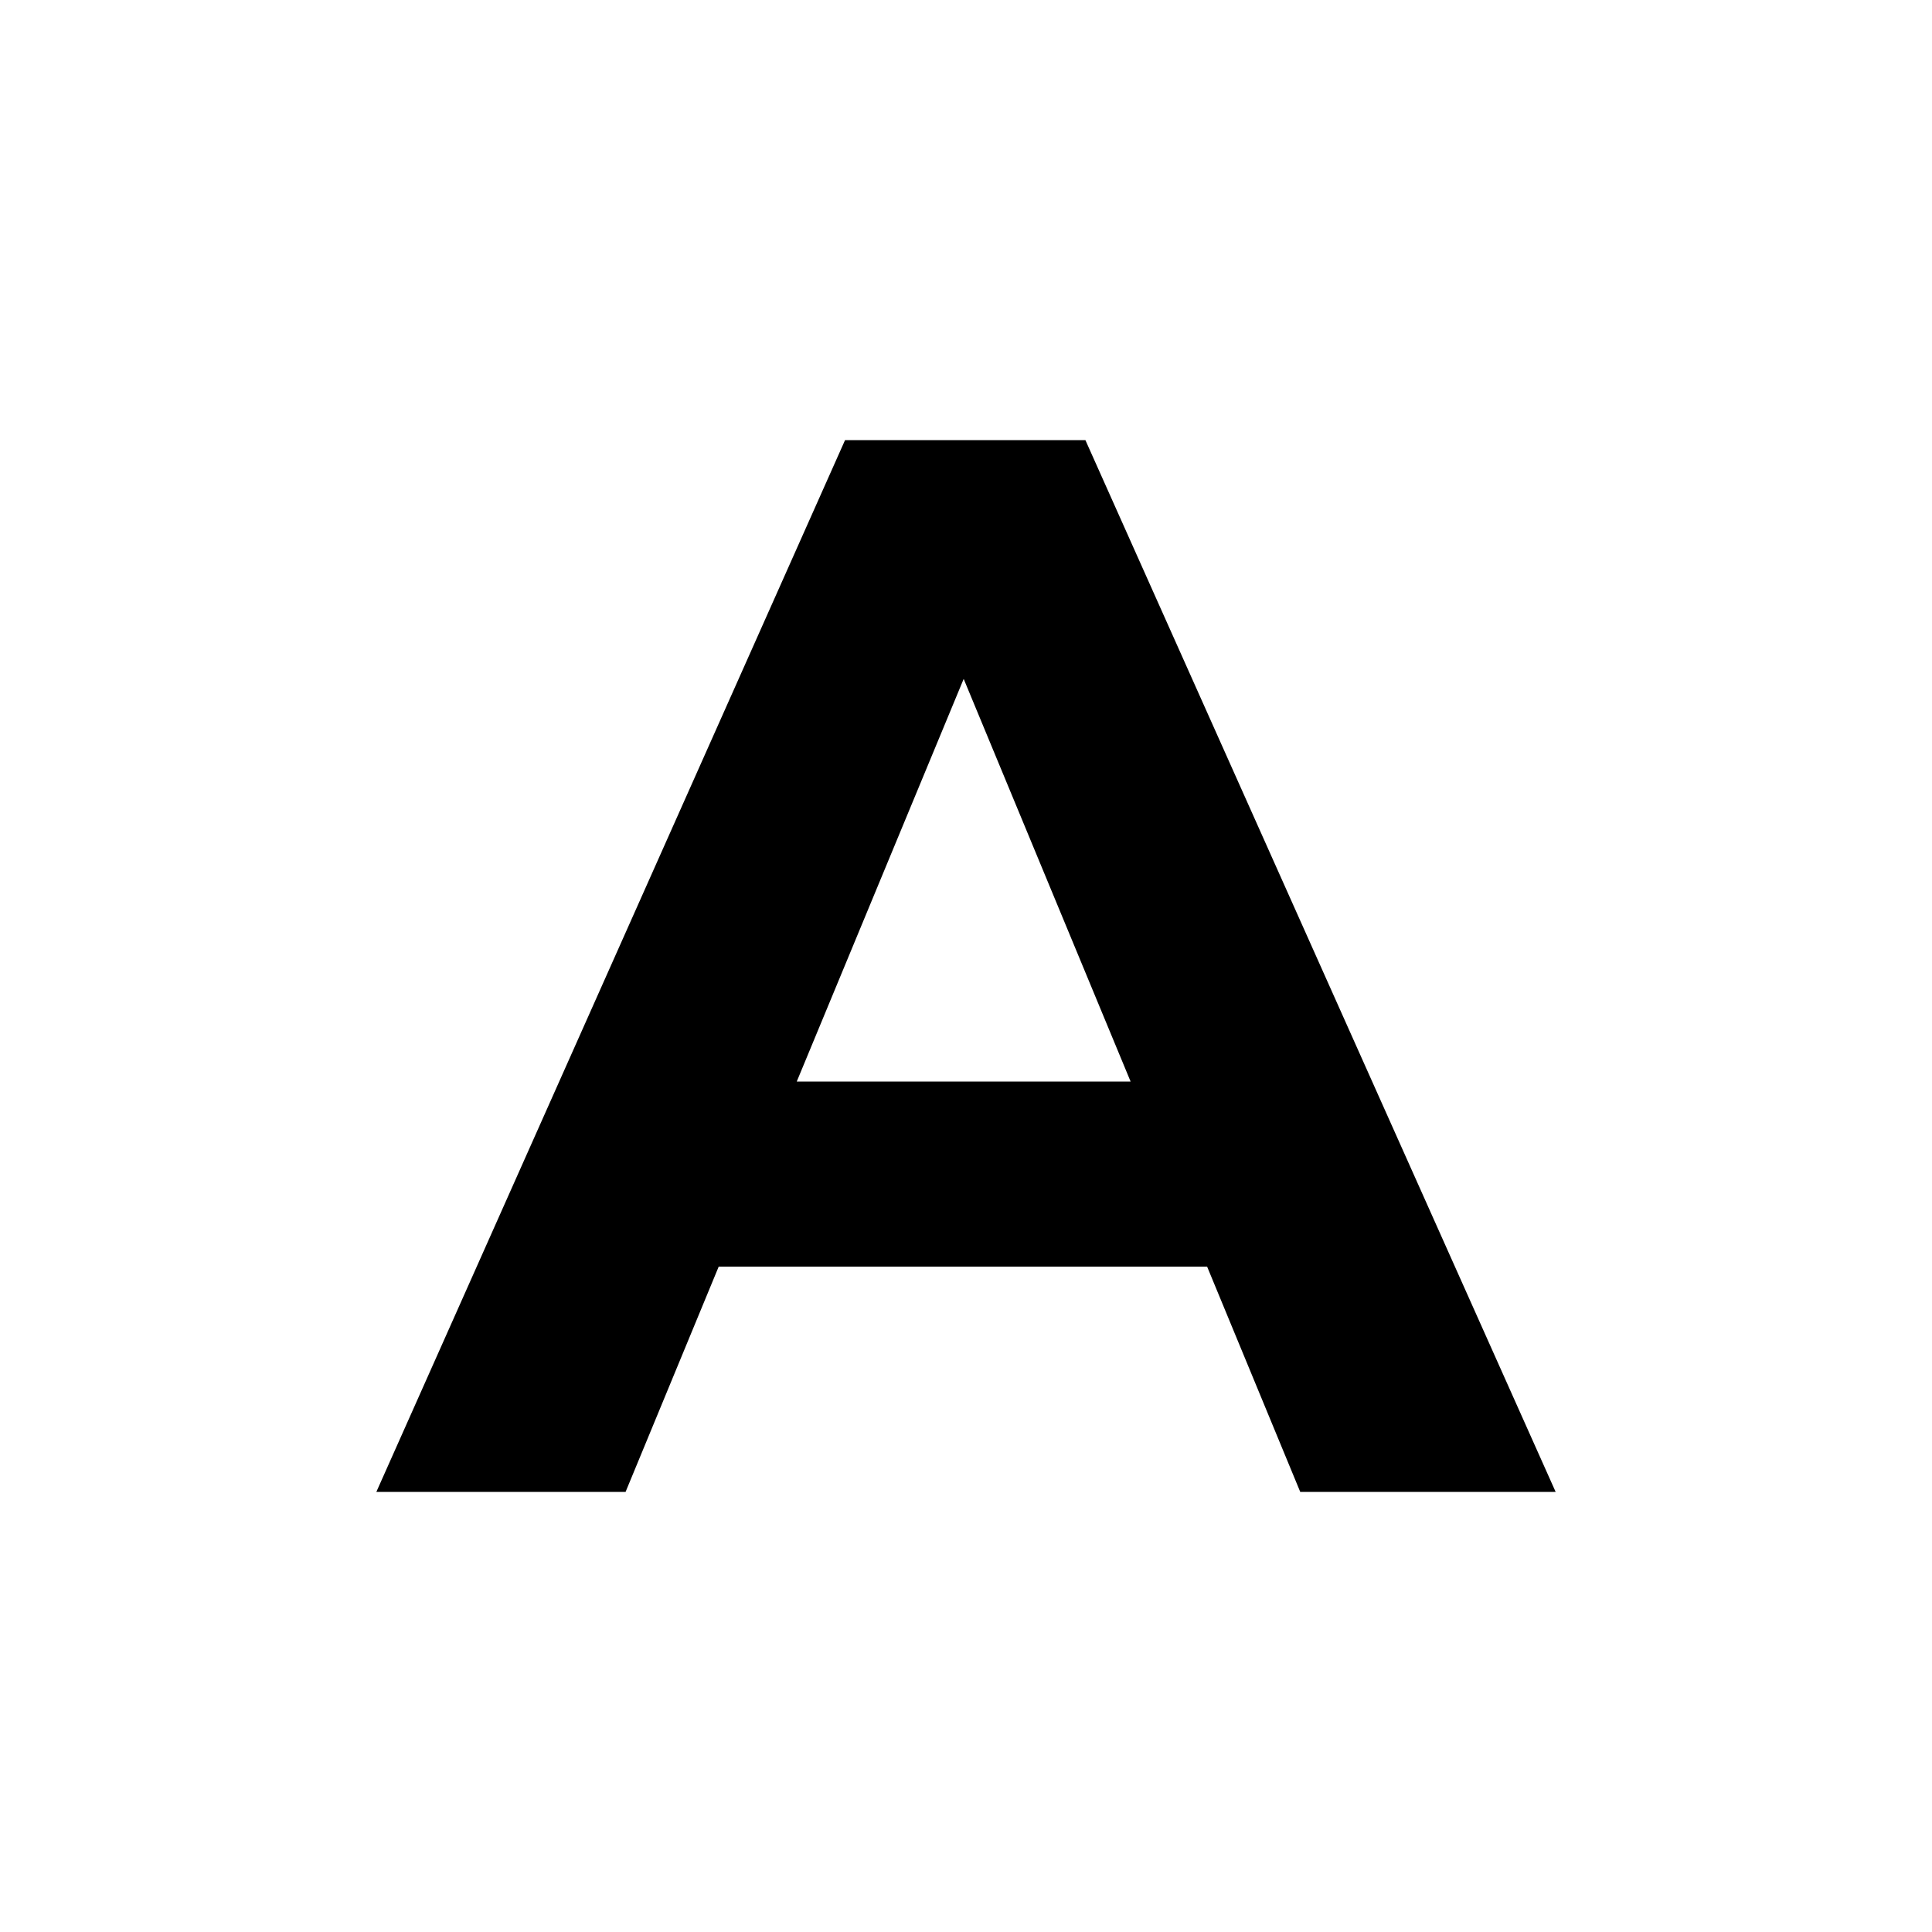 <svg xmlns="http://www.w3.org/2000/svg" id="Layer_1" viewBox="0 0 500 500"><path d="M312.4,327.8h-126.4l-24.1,58.3h-64.5L218.7,113.9h62.2l121.7,272.2h-66.1l-24.1-58.3ZM292.6,279.9l-43.2-104.2-43.2,104.2h86.3Z"></path></svg>